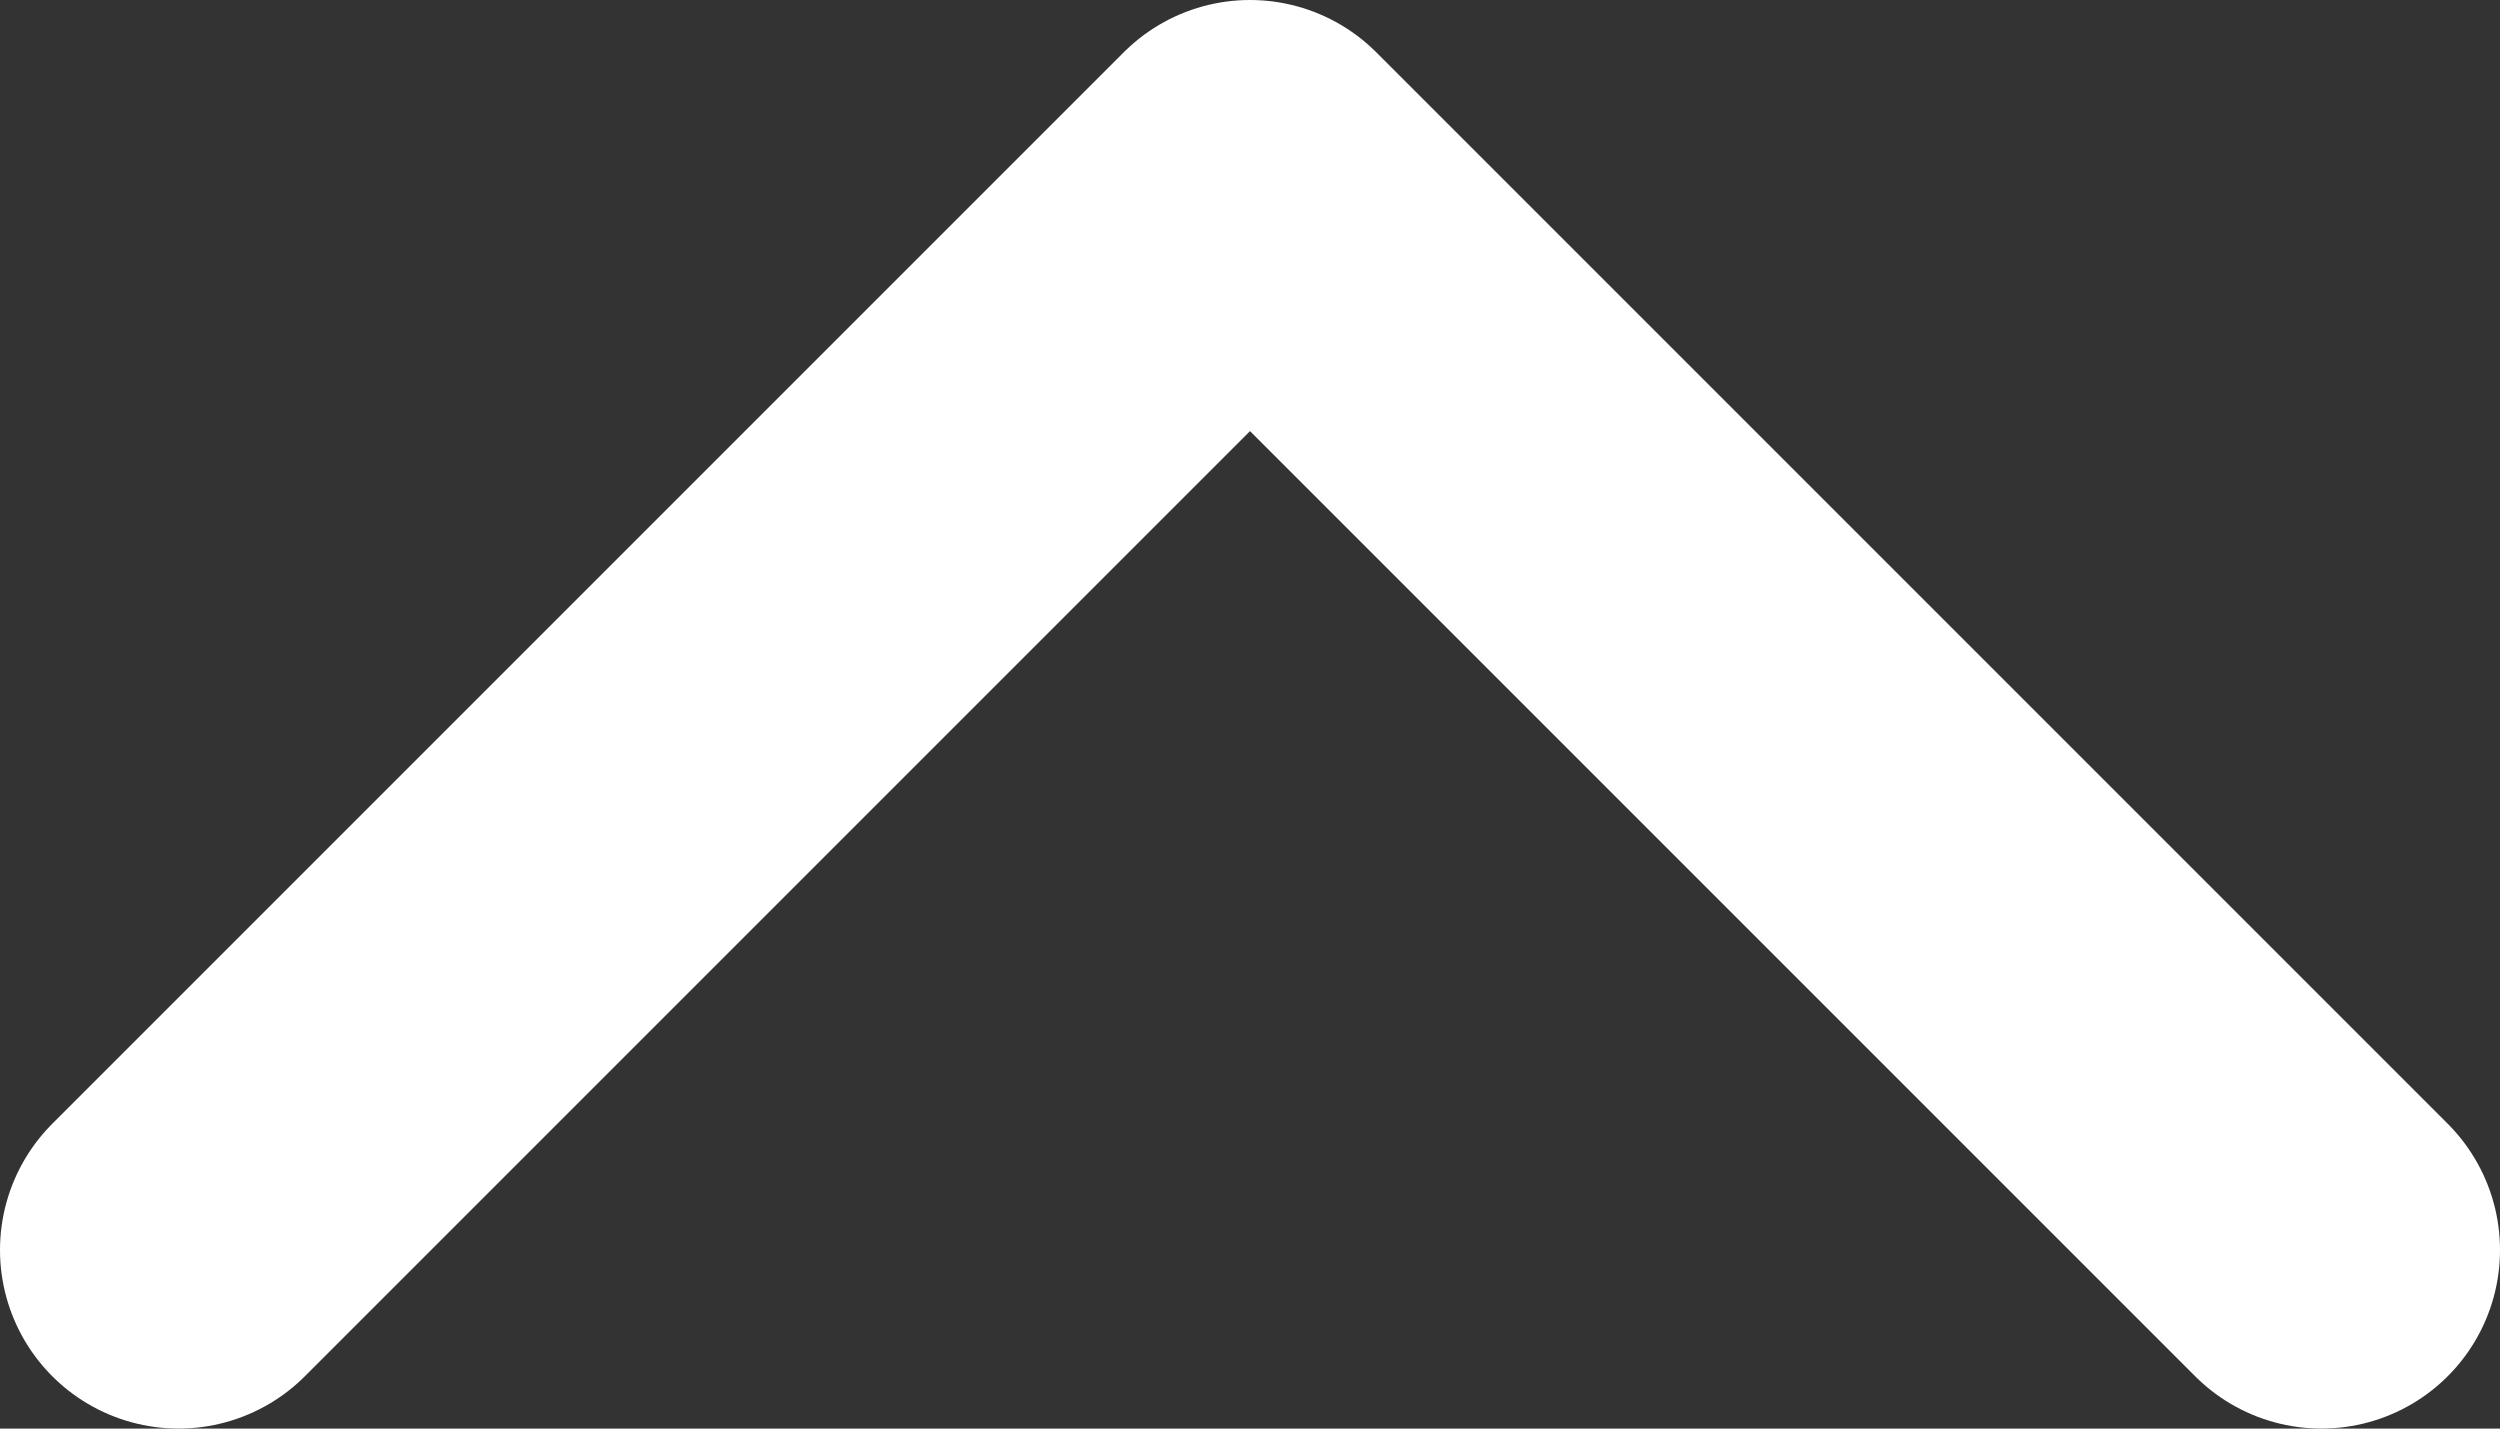 <svg width="14" height="8" viewBox="0 0 14 8" fill="none" xmlns="http://www.w3.org/2000/svg">
<rect x="0" y="0" width="14" height="8" fill="#333333" stroke="none"/>
<path d="M1 7L7 1L13 7" stroke="white" stroke-width="2" stroke-linecap="round" stroke-linejoin="round"/>
</svg>
